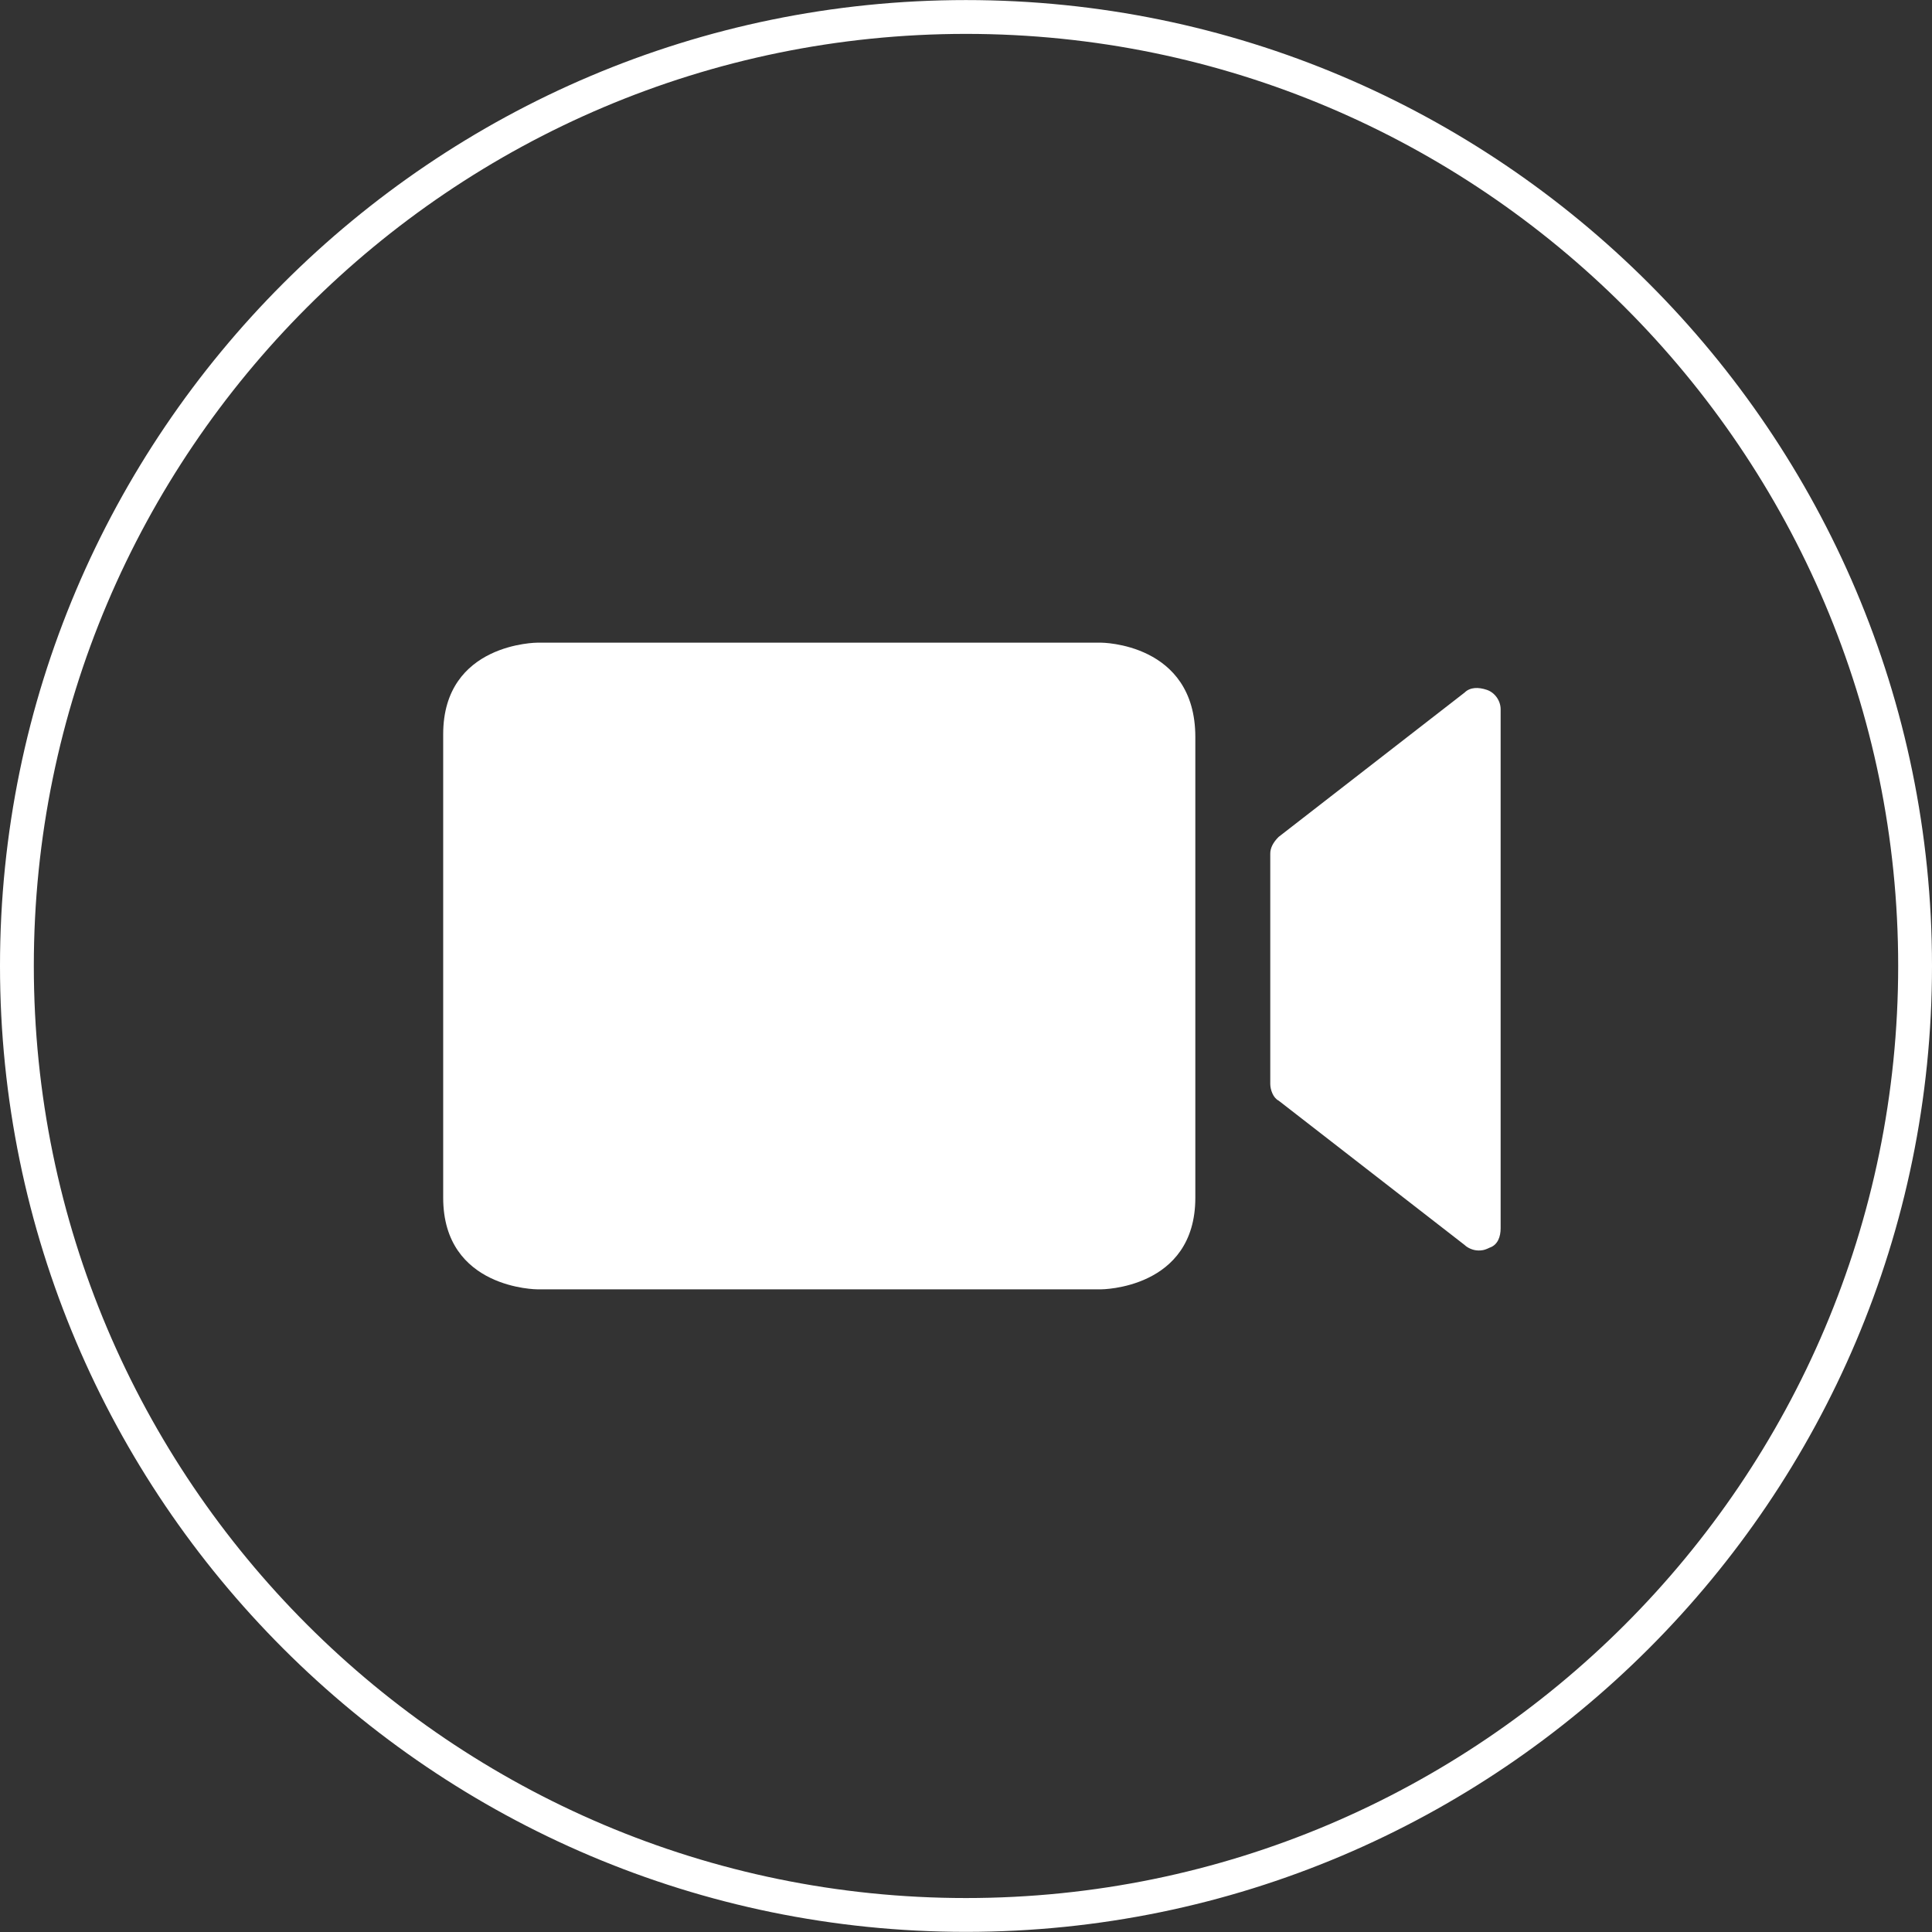 <?xml version="1.0" encoding="utf-8"?>
<!-- Generator: Adobe Illustrator 16.0.0, SVG Export Plug-In . SVG Version: 6.00 Build 0)  -->
<!DOCTYPE svg PUBLIC "-//W3C//DTD SVG 1.1//EN" "http://www.w3.org/Graphics/SVG/1.1/DTD/svg11.dtd">
<svg version="1.1" id="图层_1" xmlns="http://www.w3.org/2000/svg" xmlns:xlink="http://www.w3.org/1999/xlink" x="0px" y="0px"
	 width="228.5px" height="228.5px" viewBox="0 0 228.5 228.5" enable-background="new 0 0 228.5 228.5" xml:space="preserve">
<rect x="0" y="0" width="228.5" height="228.5" fill="#333333" stroke="none"/>
<g>
	<g>
		<g>
			<path fill="#FFFFFF" d="M114.25,228.484C51.252,228.484,0,177.232,0,114.234C0,51.26,51.252,0.008,114.25,0.008
				S228.5,51.26,228.5,114.234C228.5,177.232,177.248,228.484,114.25,228.484z M114.25,4.008C53.458,4.008,4,53.466,4,114.234
				c0,60.793,49.458,110.25,110.25,110.25s110.25-49.457,110.25-110.25C224.5,53.466,175.042,4.008,114.25,4.008z"/>
		</g>
	</g>
	<path fill="#FFFFFF" d="M130.211,76.008H63.578c0,0-11.162,0-11.162,10.831v54.82c0,10.833,11.162,10.833,11.162,10.833h66.633
		c0,0,11.162,0,11.162-10.833V87.167C141.373,76.008,130.211,76.008,130.211,76.008z M175.84,81.586
		c-0.985-0.328-1.969-0.328-2.626,0.329l-21.993,17.07c-0.656,0.656-0.985,1.313-0.985,1.97V128.2c0,0.656,0.329,1.641,0.985,1.969
		l21.993,17.071c0.33,0.328,0.986,0.656,1.641,0.656c0.329,0,0.656,0,1.313-0.328c0.985-0.328,1.314-1.314,1.314-2.298V83.884
		C177.482,82.899,176.824,81.915,175.84,81.586L175.84,81.586z"/>
</g>
</svg>
